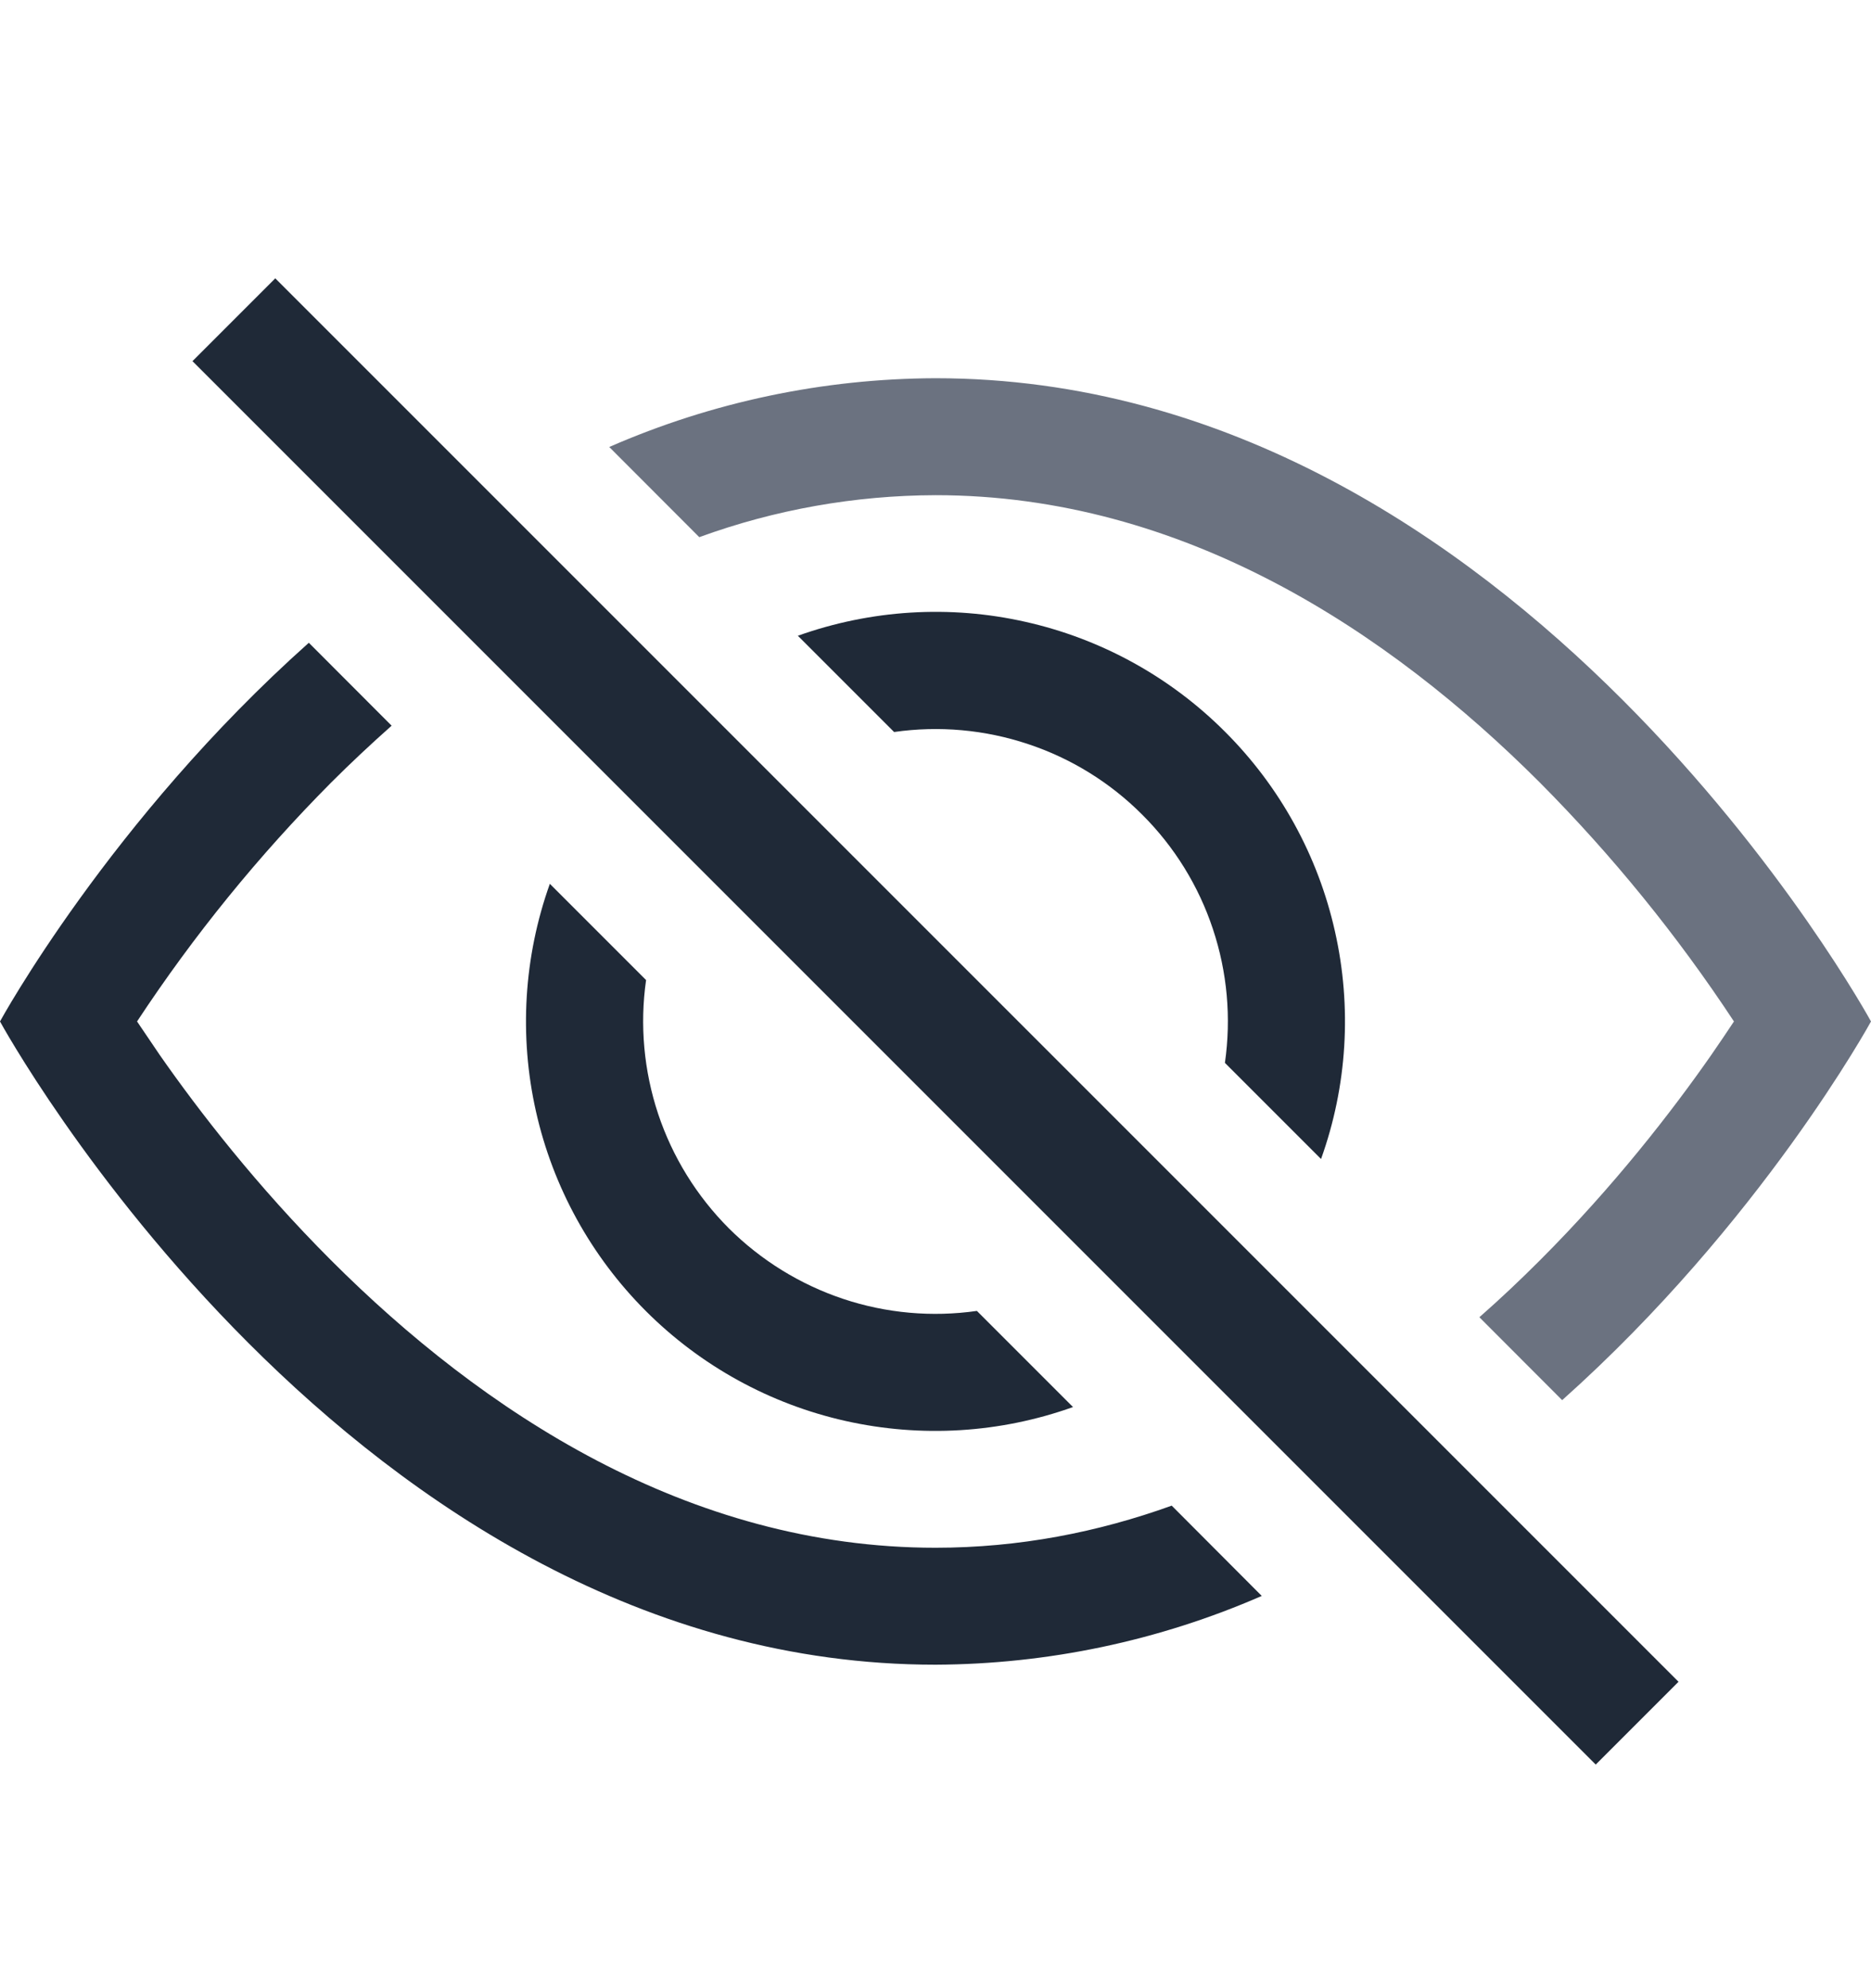 <svg width="16" height="17" viewBox="0 0 16 17" fill="none" xmlns="http://www.w3.org/2000/svg">
<path d="M13.359 11.972C15.06 10.454 16 8.734 16 8.734C16 8.734 13 3.234 8 3.234C7.04 3.237 6.09 3.437 5.21 3.822L5.98 4.593C6.627 4.357 7.311 4.236 8 4.234C10.12 4.234 11.879 5.402 13.168 6.691C13.788 7.315 14.344 7.999 14.828 8.734C14.77 8.821 14.706 8.917 14.633 9.022C14.298 9.502 13.803 10.142 13.168 10.777C13.003 10.942 12.831 11.105 12.651 11.263L13.359 11.972Z" fill="#6B7280"/>
<path d="M11.297 9.91C11.521 9.286 11.562 8.611 11.416 7.964C11.271 7.317 10.945 6.725 10.476 6.257C10.008 5.788 9.416 5.462 8.769 5.317C8.122 5.171 7.448 5.213 6.823 5.436L7.646 6.259C8.031 6.204 8.422 6.239 8.791 6.362C9.159 6.484 9.494 6.691 9.768 6.966C10.043 7.24 10.25 7.575 10.372 7.943C10.495 8.312 10.53 8.703 10.475 9.088L11.297 9.91ZM8.354 11.209L9.176 12.031C8.552 12.254 7.878 12.295 7.231 12.15C6.584 12.005 5.992 11.679 5.523 11.21C5.054 10.741 4.728 10.149 4.583 9.502C4.438 8.856 4.479 8.181 4.702 7.557L5.525 8.38C5.47 8.764 5.506 9.156 5.628 9.524C5.751 9.893 5.958 10.227 6.232 10.502C6.507 10.776 6.842 10.983 7.21 11.106C7.578 11.229 7.97 11.264 8.354 11.209Z" fill="#1F2937"/>
<path d="M3.35 6.204C3.17 6.364 2.997 6.526 2.832 6.691C2.212 7.315 1.656 7.999 1.172 8.734L1.367 9.022C1.702 9.502 2.197 10.142 2.832 10.777C4.121 12.066 5.881 13.234 8 13.234C8.716 13.234 9.39 13.101 10.02 12.874L10.79 13.646C9.91 14.03 8.96 14.23 8 14.234C3 14.234 0 8.734 0 8.734C0 8.734 0.939 7.013 2.641 5.496L3.349 6.205L3.35 6.204ZM13.646 15.088L1.646 3.088L2.354 2.38L14.354 14.38L13.646 15.088Z" fill="#1F2937"/>
</svg>
